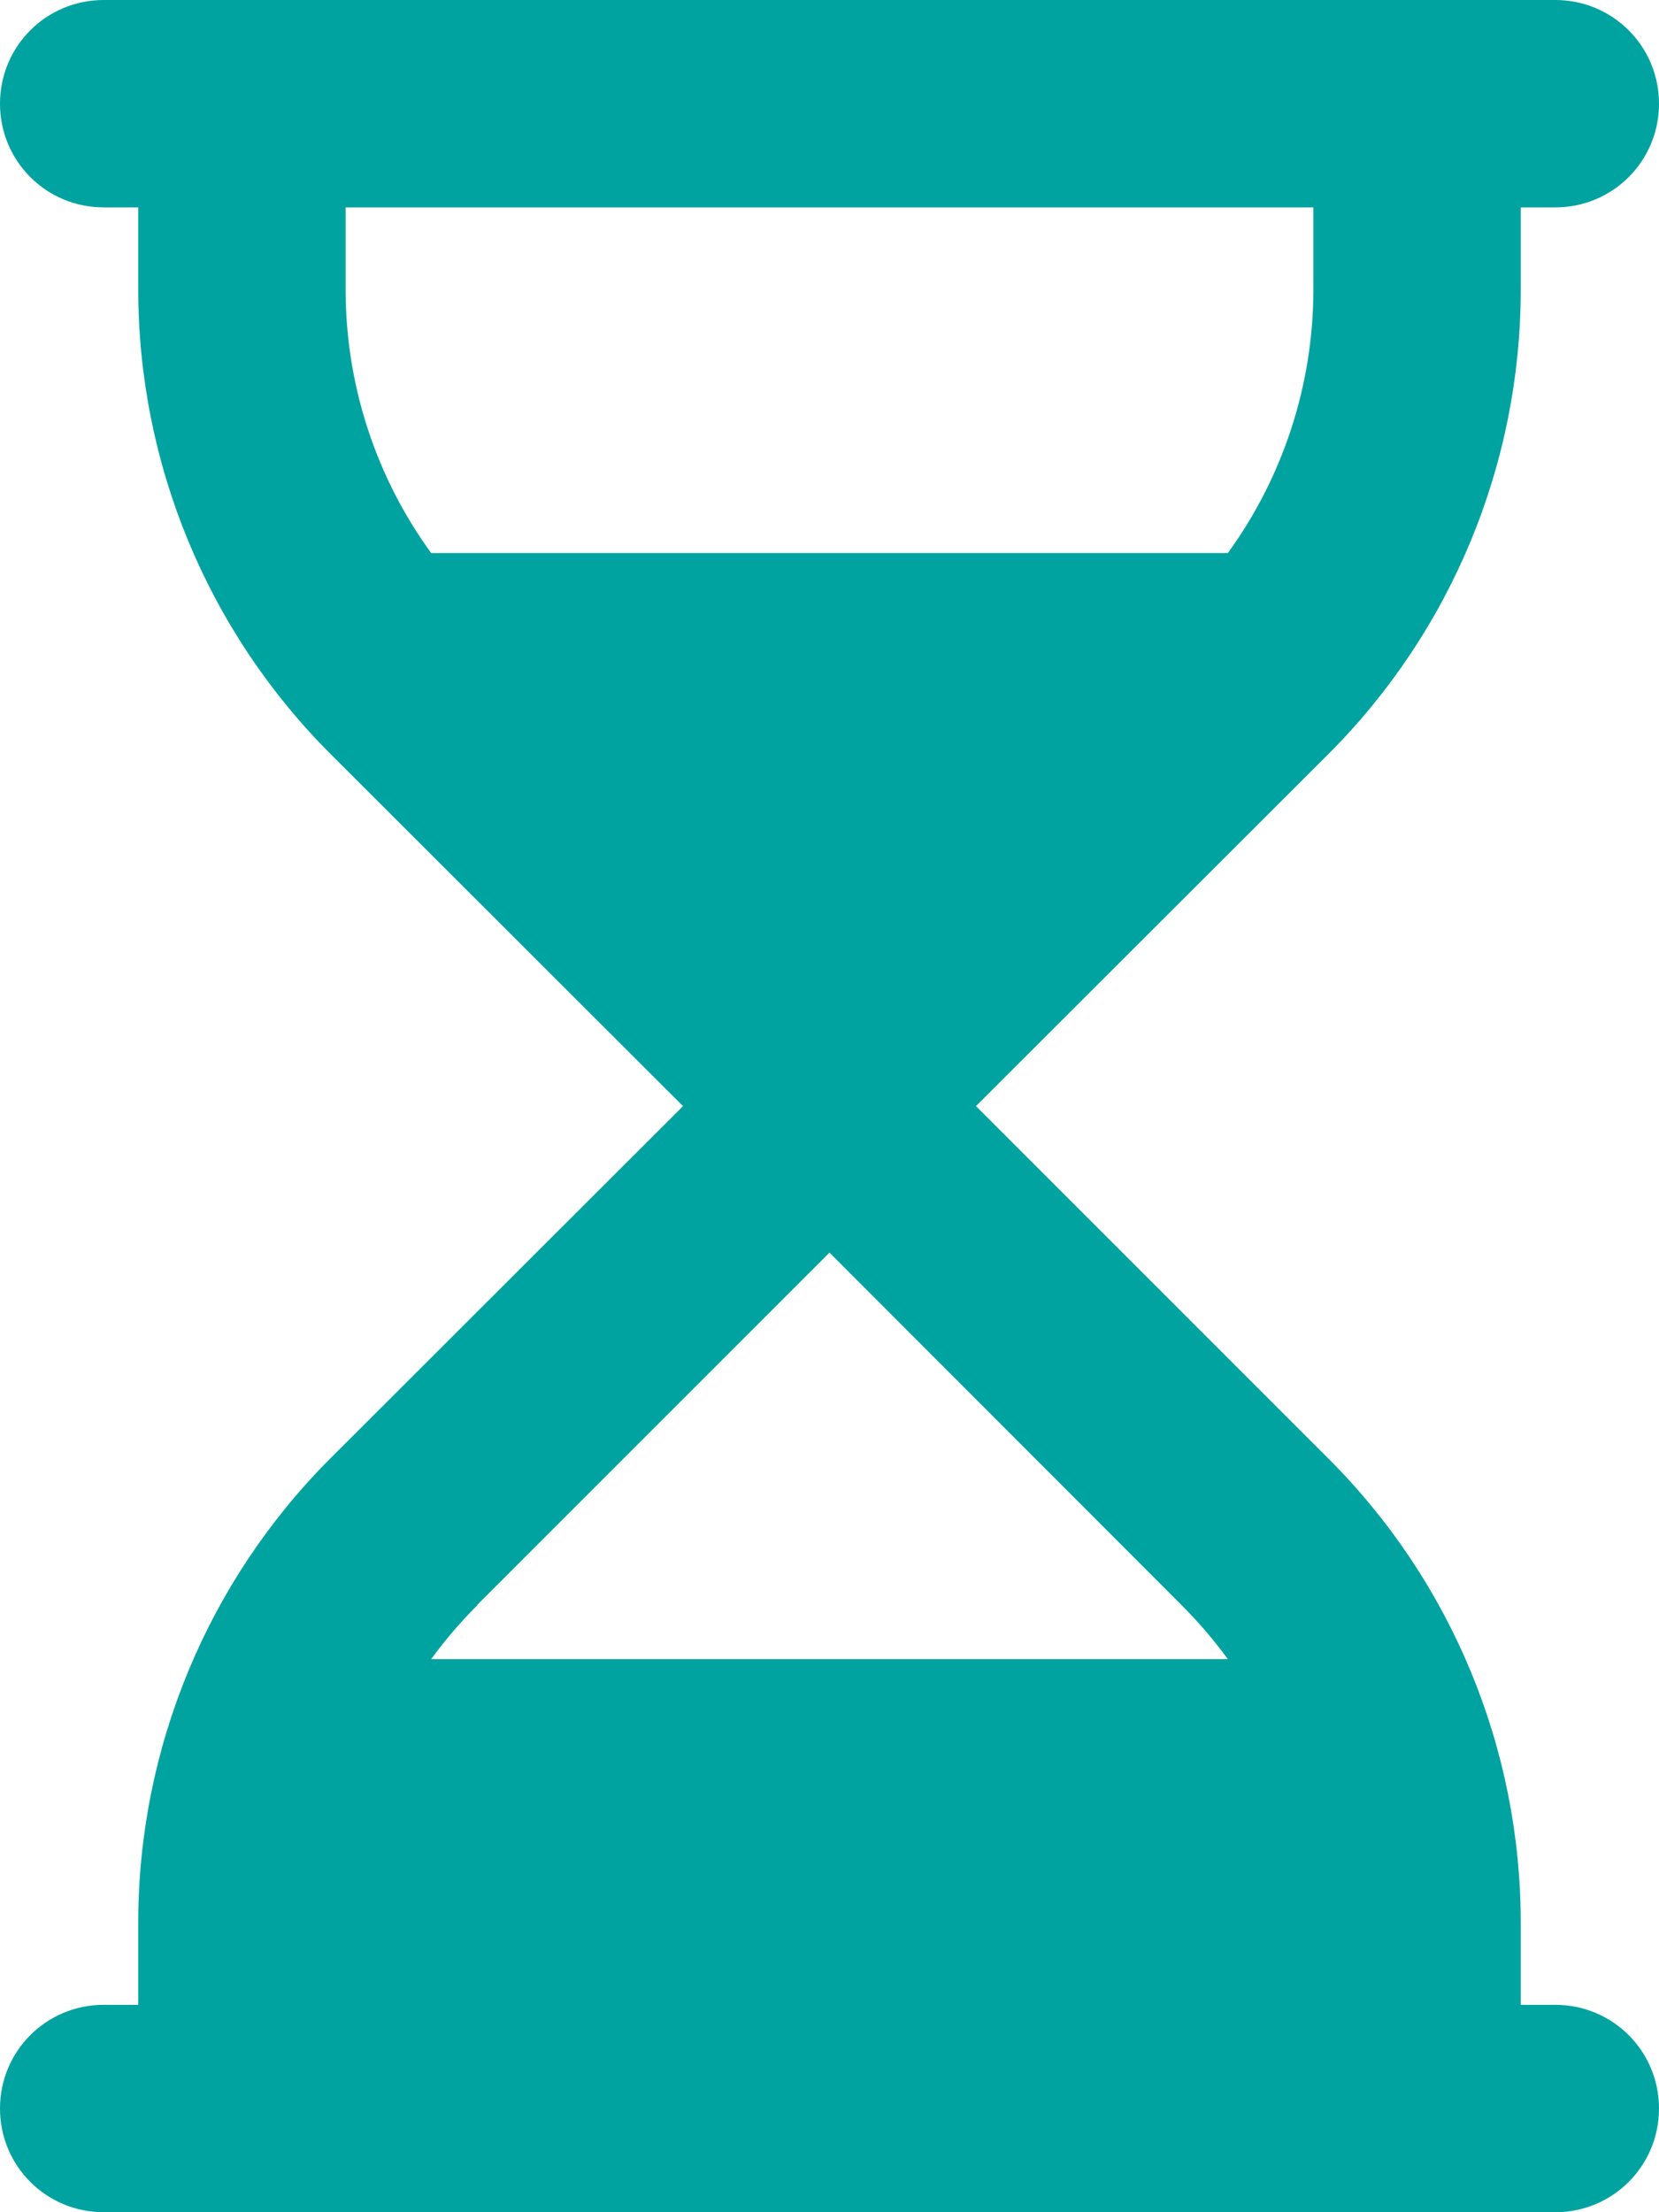 <svg enable-background="new 0 0 384 512" viewBox="0 0 384 512" xmlns="http://www.w3.org/2000/svg"><path d="m0 24c0-13.3 10.7-24 24-24h336c13.3 0 24 10.7 24 24s-10.7 24-24 24h-8v19c0 40.3-16 79-44.5 107.5l-81.6 81.5 81.5 81.5c28.6 28.5 44.6 67.2 44.6 107.5v19h8c13.3 0 24 10.7 24 24s-10.7 24-24 24h-336c-13.3 0-24-10.7-24-24s10.7-24 24-24h8v-19c0-40.3 16-79 44.5-107.5l81.6-81.5-81.6-81.5c-28.5-28.5-44.5-67.2-44.5-107.5v-19h-8c-13.3 0-24-10.7-24-24zm110.5 347.5c-3.9 3.9-7.5 8.1-10.7 12.5h184.4c-3.2-4.4-6.8-8.6-10.7-12.5l-81.5-81.6-81.5 81.5zm173.7-243.5c12.8-17.6 19.8-39 19.8-61v-19h-224v19c0 22.1 7 43.4 19.8 61z" fill="#00a3a0"/></svg>
